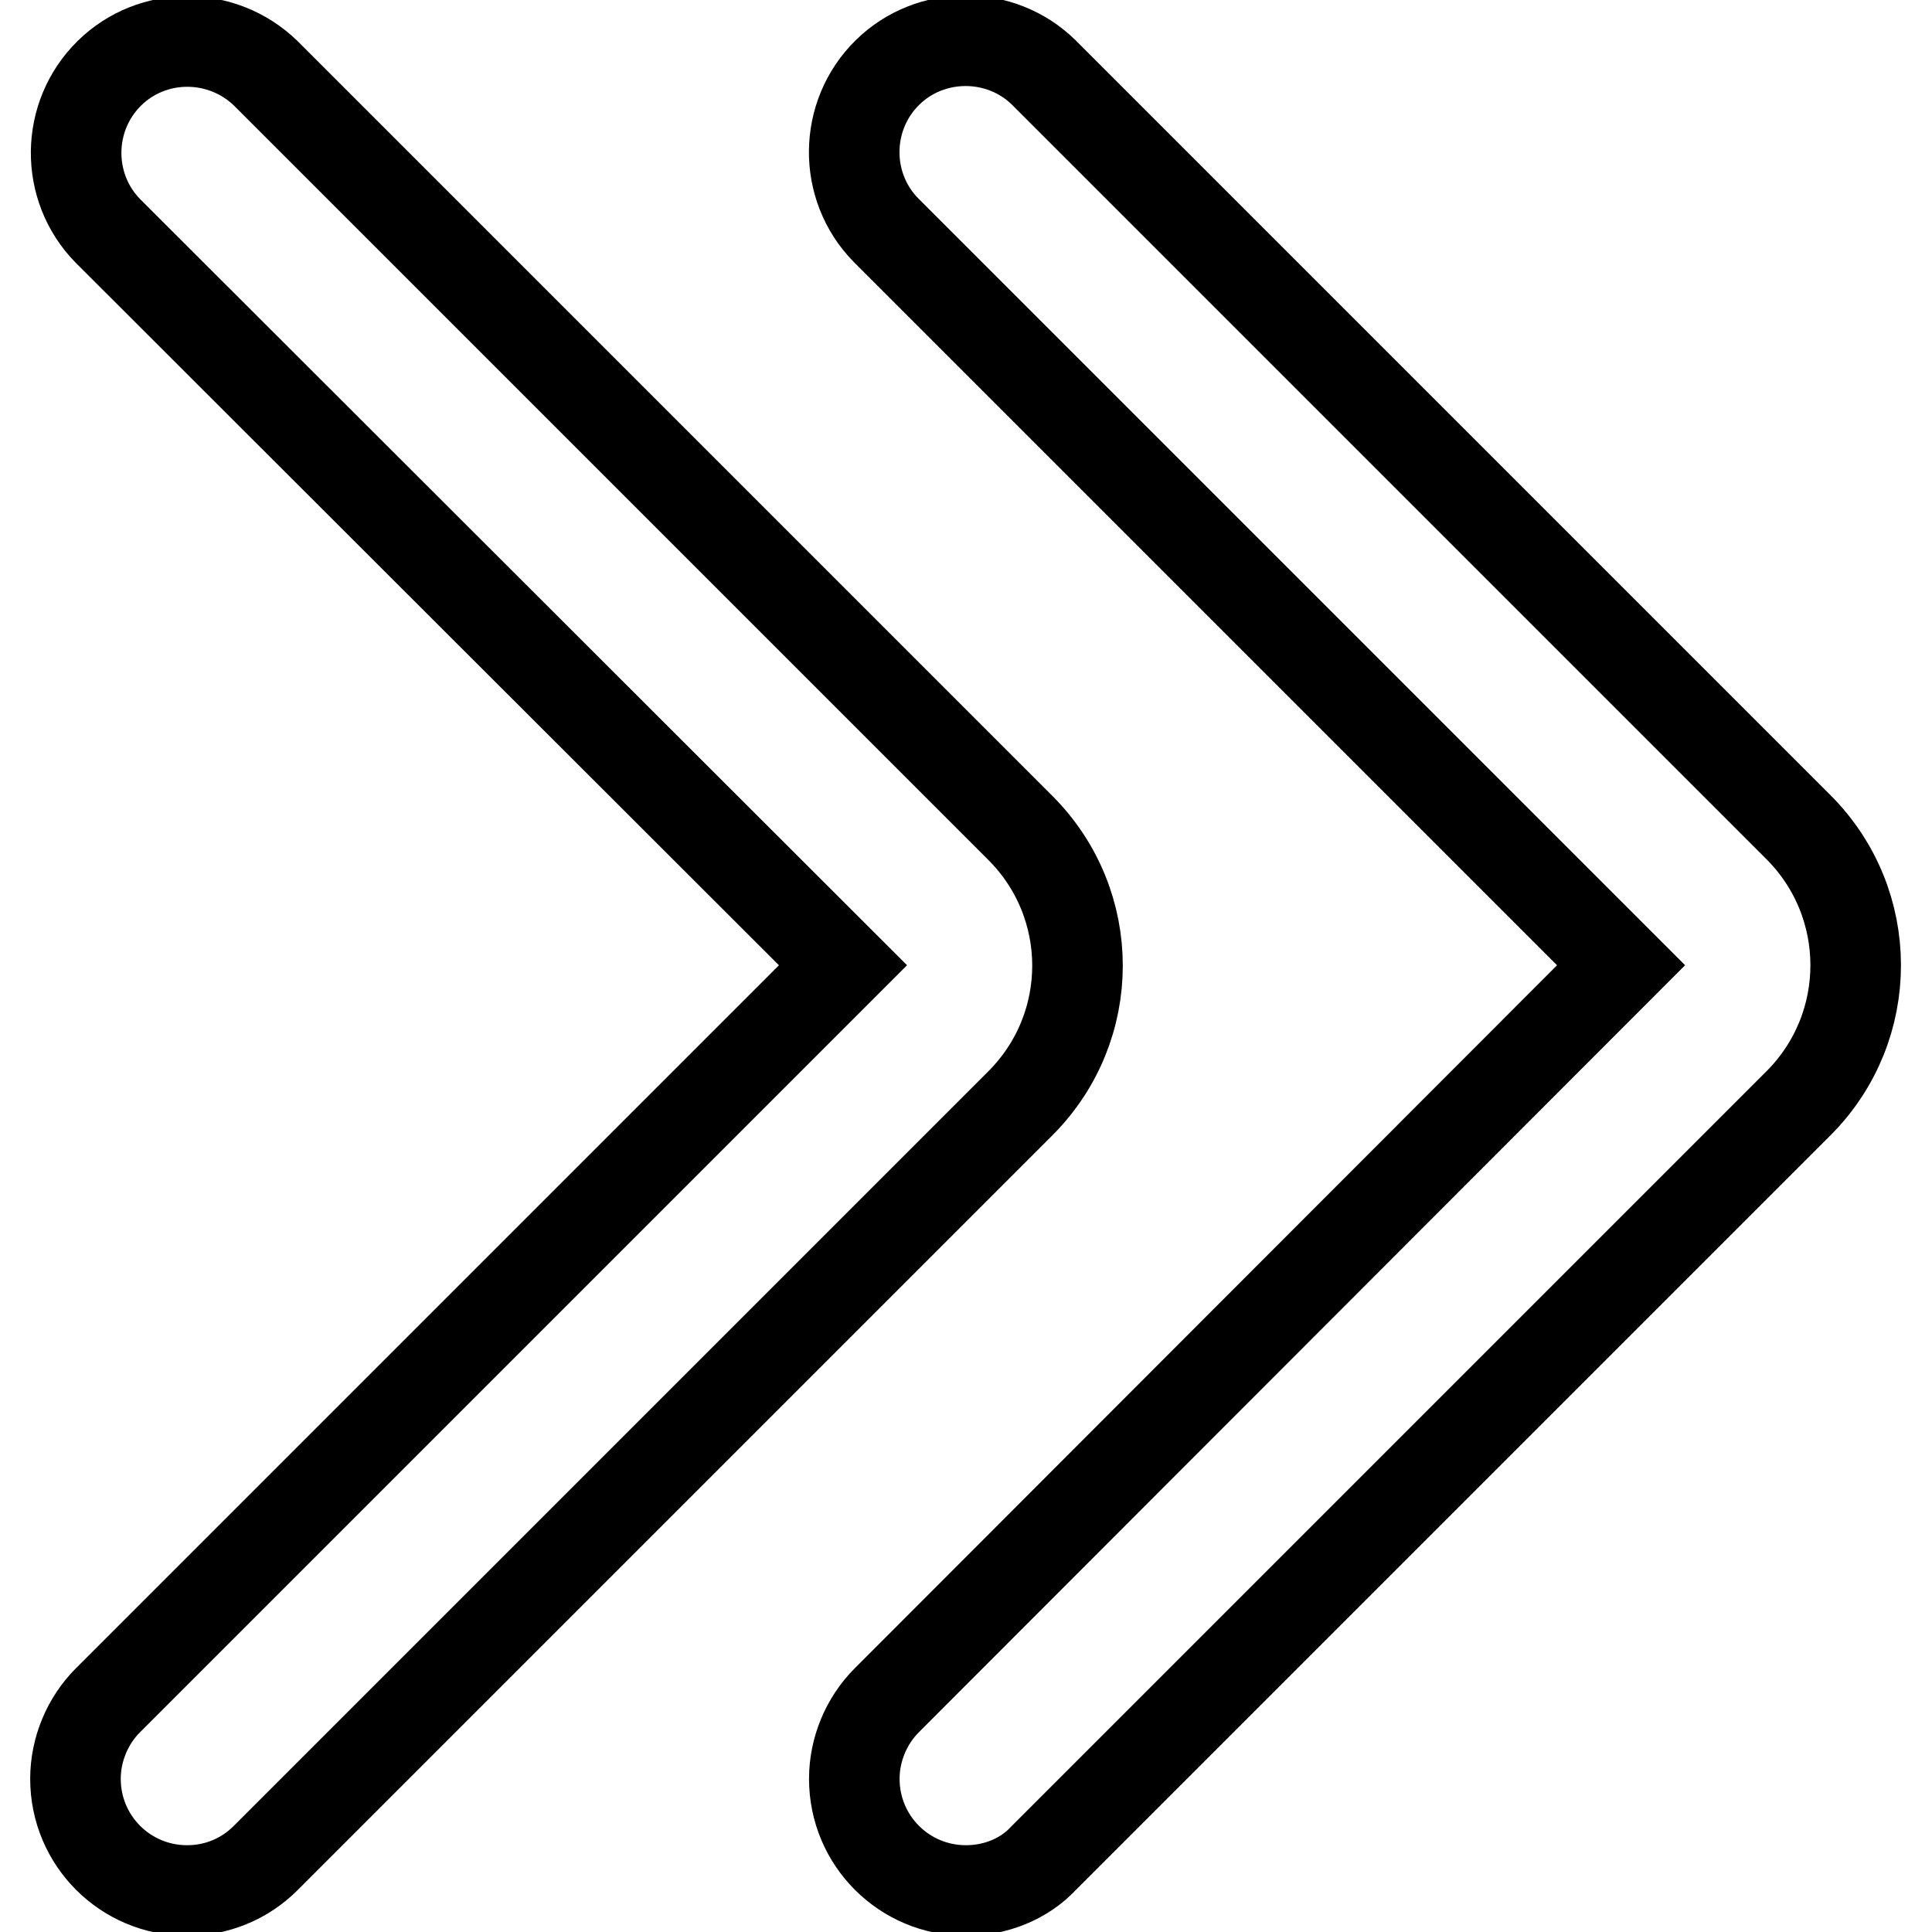 <?xml version="1.0" encoding="utf-8"?>
<!-- Svg Vector Icons : http://www.onlinewebfonts.com/icon -->
<!DOCTYPE svg PUBLIC "-//W3C//DTD SVG 1.1//EN" "http://www.w3.org/Graphics/SVG/1.1/DTD/svg11.dtd">
<svg version="1.1" xmlns="http://www.w3.org/2000/svg" xmlns:xlink="http://www.w3.org/1999/xlink" x="0px" y="0px" viewBox="0 0 256 256" enable-background="new 0 0 256 256" xml:space="preserve">
<g> <path stroke-width="12" fill-opacity="0" stroke="#000000"  d="M24.8,250.5c-8.2,0-14.8-6.6-14.8-14.8c0-3.9,1.6-7.7,4.3-10.4l97.4-97.4L14.3,30.6 c-5.7-5.8-5.6-15.2,0.2-20.9c5.7-5.6,14.9-5.6,20.7,0l100,100c10.1,10.1,10.1,26.4,0,36.5l-100,100C32.4,249,28.7,250.5,24.8,250.5 z"/> <path stroke-width="12" fill-opacity="0" stroke="#000000"  d="M128,250.5c-8.2,0-14.8-6.6-14.8-14.8c0-3.9,1.6-7.7,4.3-10.4l97.3-97.4l-97.4-97.4 c-5.7-5.8-5.6-15.2,0.2-20.9c5.7-5.6,15-5.6,20.7,0l100,100c10.1,10.1,10.1,26.4,0.1,36.5c0,0,0,0-0.1,0.1l-100,100 C135.7,249,131.9,250.5,128,250.5z"/></g>
</svg>